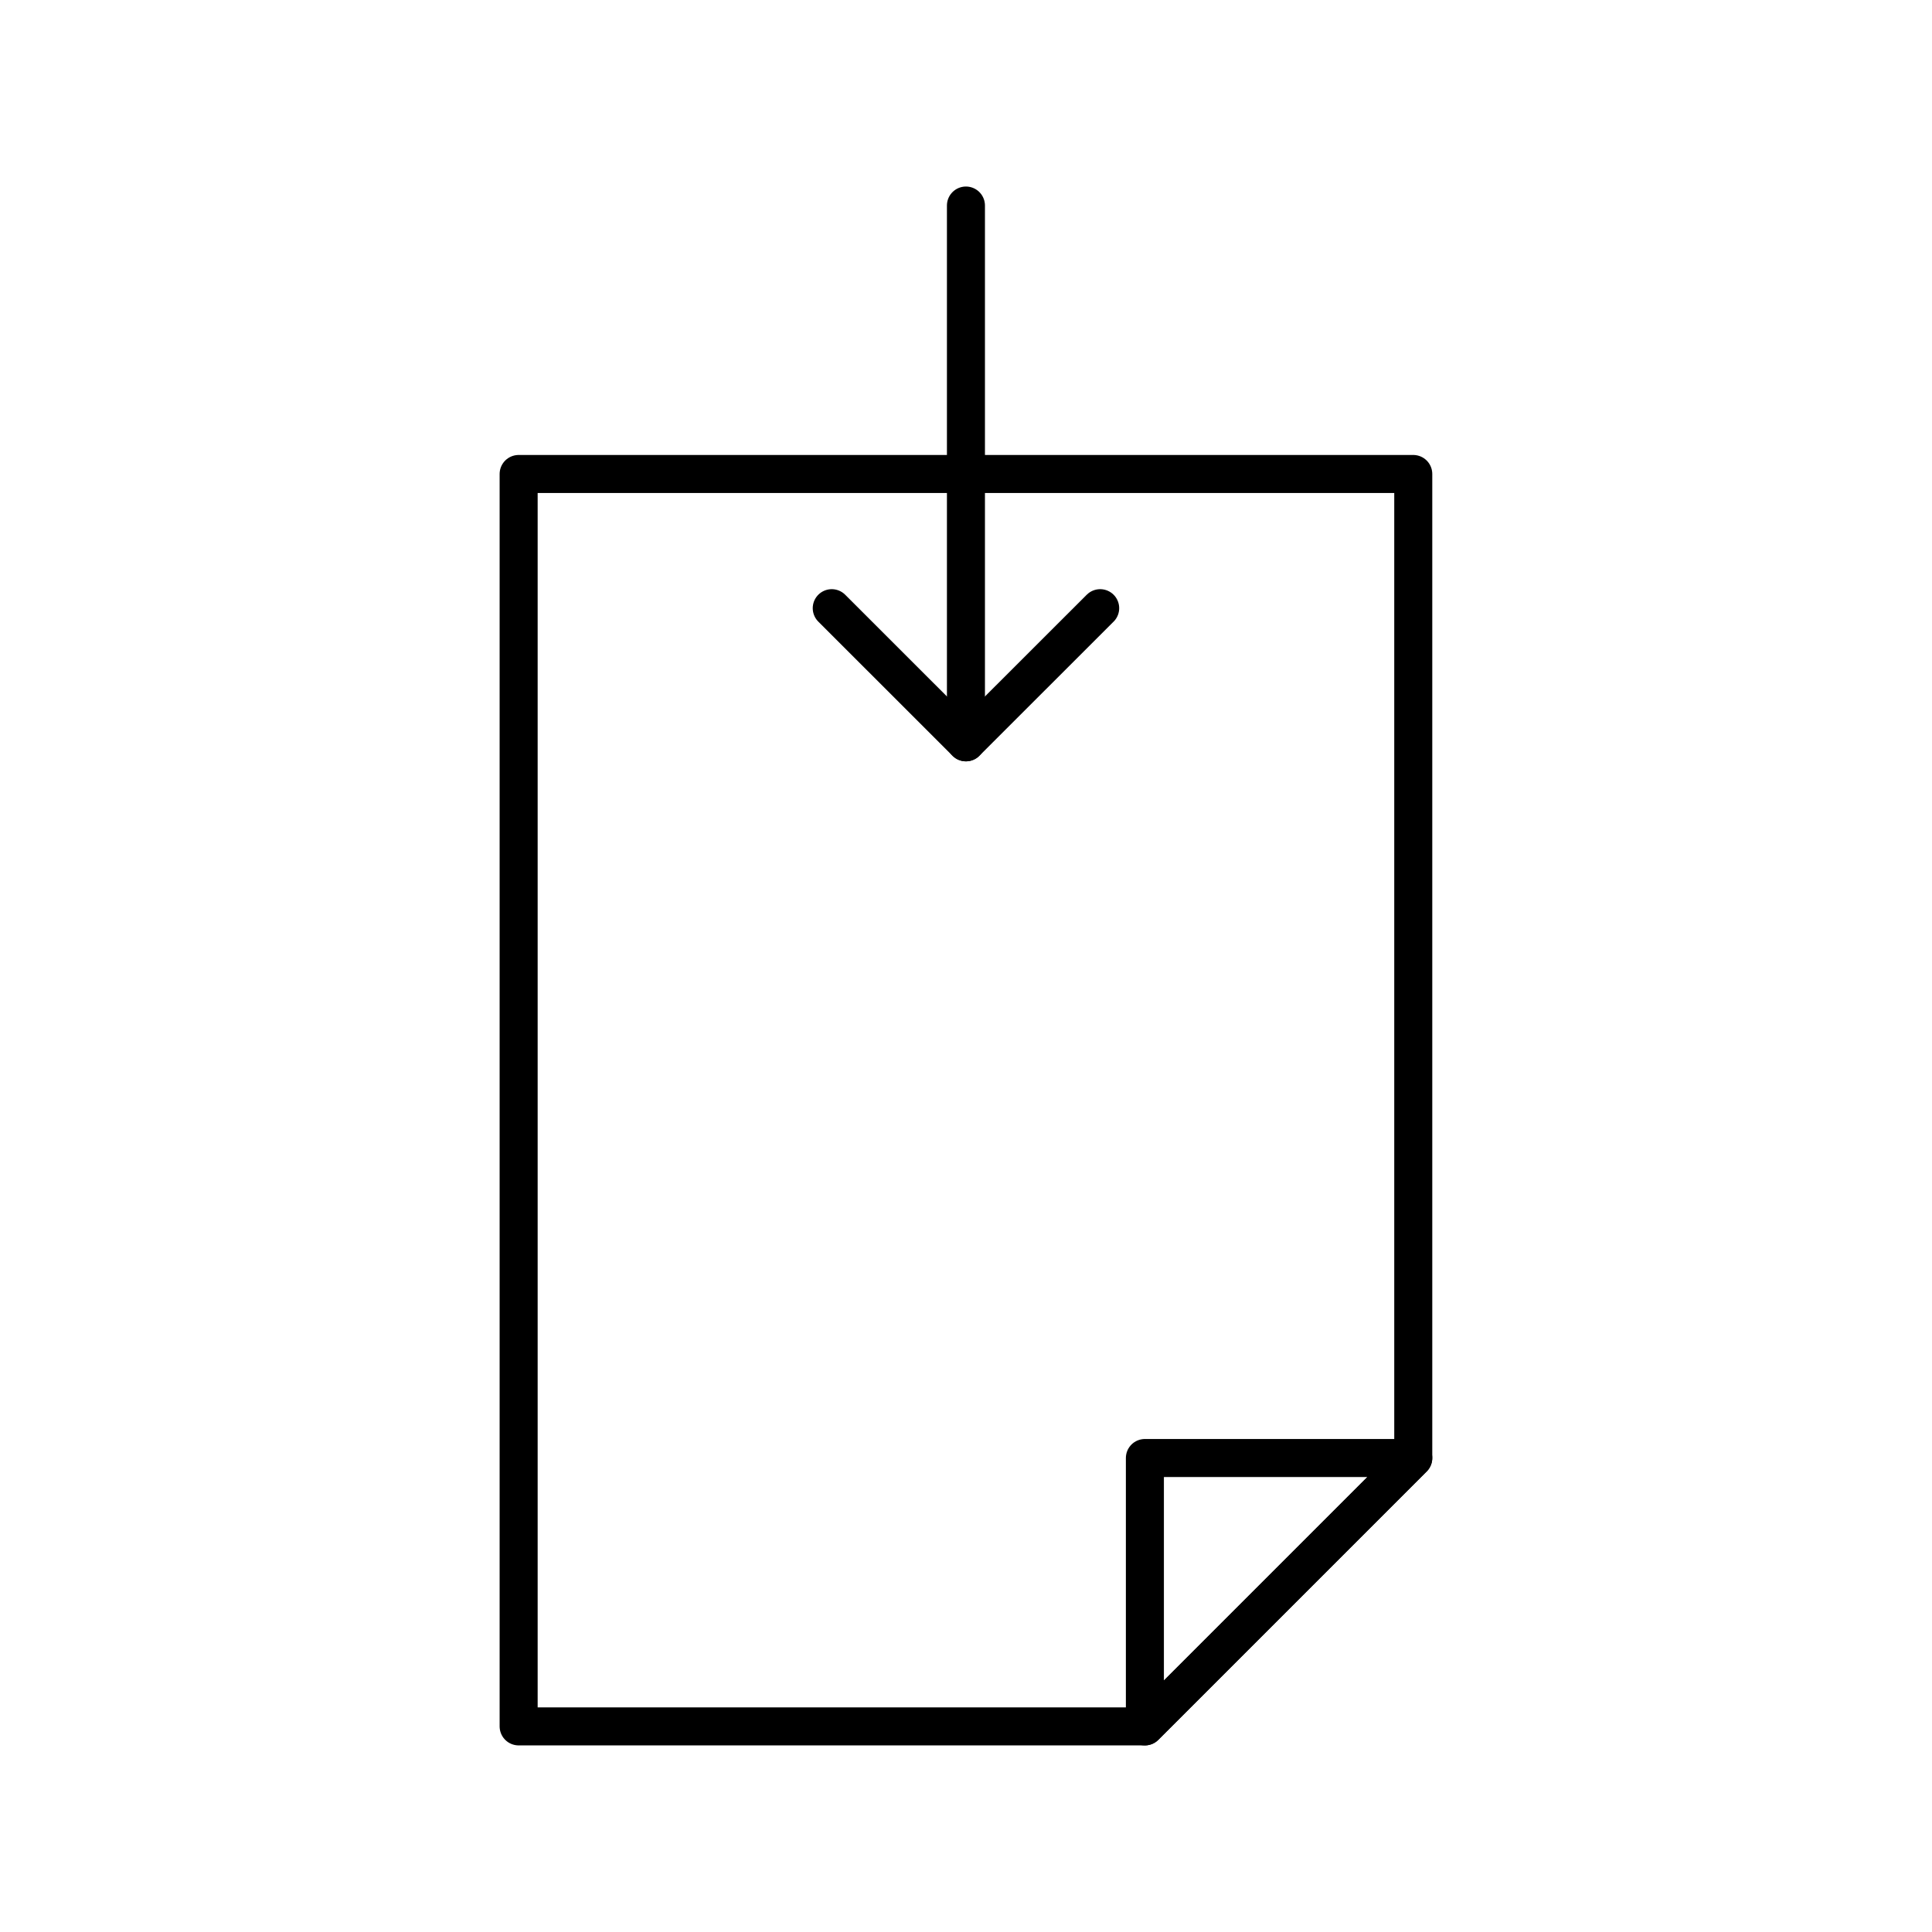 <?xml version="1.0" encoding="UTF-8"?>
<!-- The Best Svg Icon site in the world: iconSvg.co, Visit us! https://iconsvg.co -->
<svg width="800px" height="800px" version="1.1" viewBox="144 144 512 512" xmlns="http://www.w3.org/2000/svg">
 <g fill="none" stroke="#000000" stroke-linecap="round" stroke-linejoin="round" stroke-miterlimit="10" stroke-width="2">
  <path transform="matrix(5.038 0 0 5.038 148.09 148.09)" d="m73.529 24.121v51.762l-14.117 14.117h-32.942v-65.879z"/>
  <path transform="matrix(5.038 0 0 5.038 148.09 148.09)" d="m59.412 90v-14.117h14.117z"/>
  <path transform="matrix(5.038 0 0 5.038 148.09 148.09)" d="m42.94 31.18 7.059 7.056 7.061-7.056-7.061 7.056z"/>
  <path transform="matrix(5.038 0 0 5.038 148.09 148.09)" d="m49.999 10v28.235z"/>
 </g>
</svg>